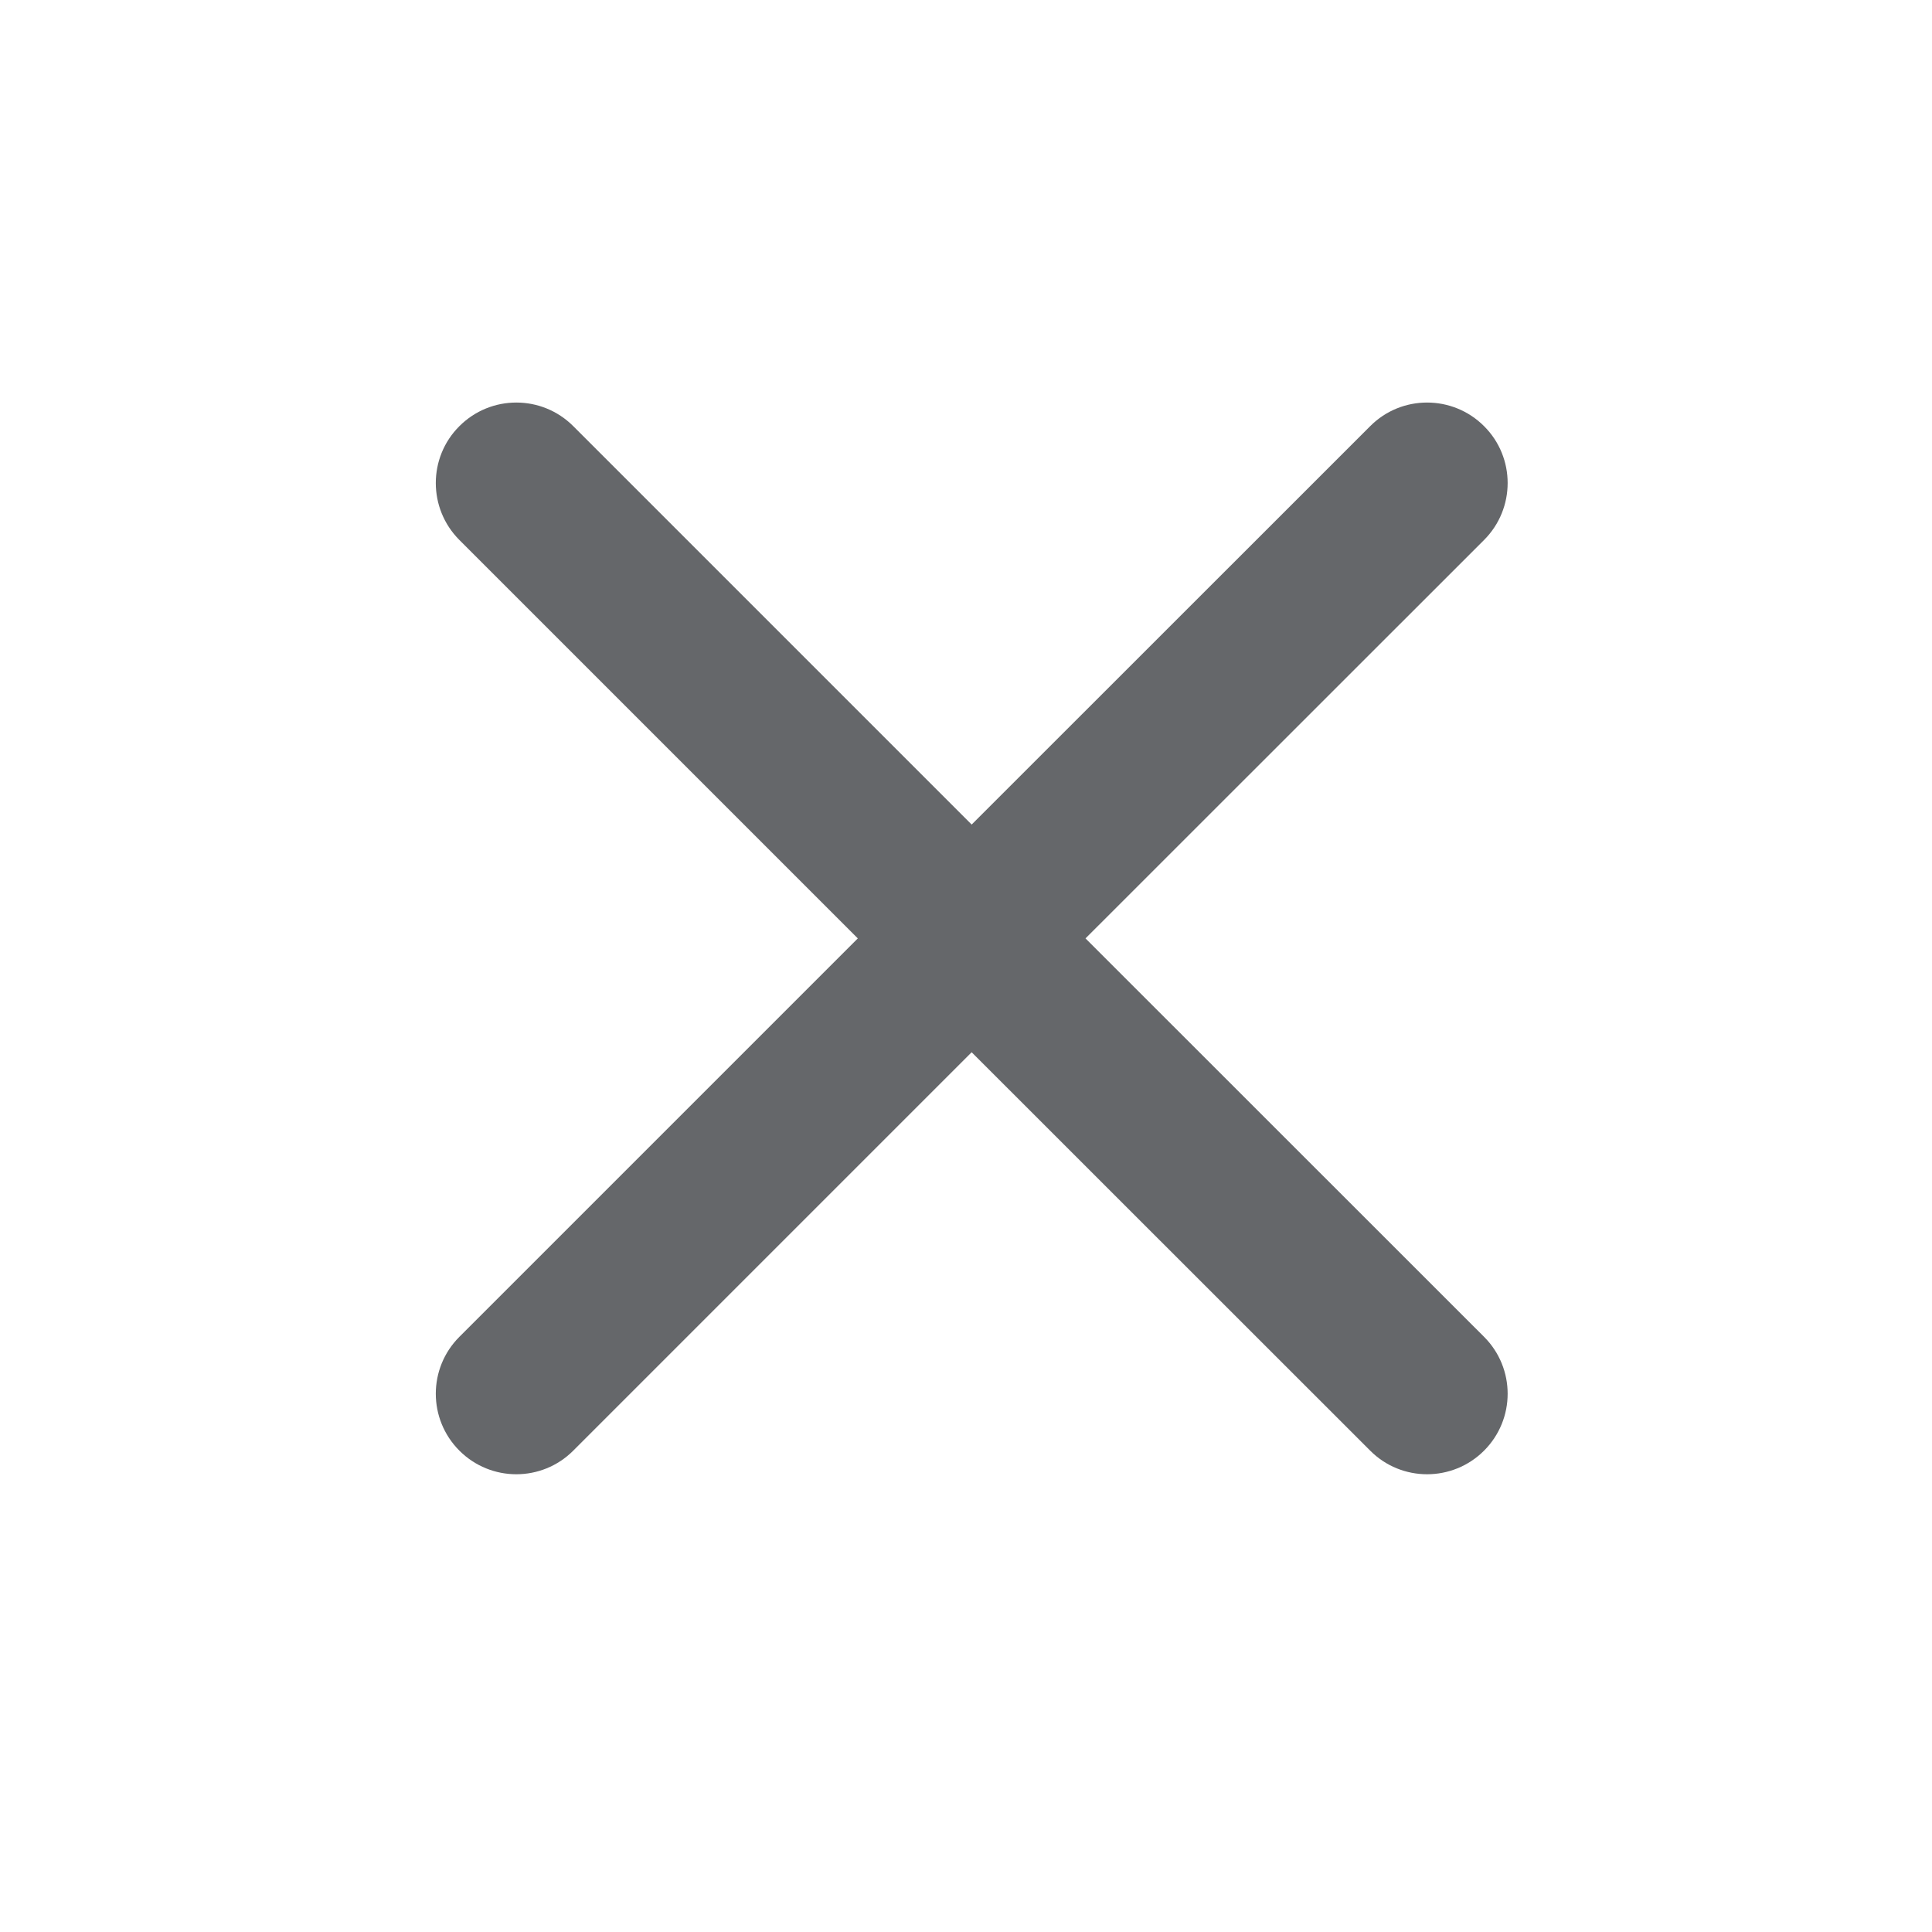 <svg width="14" height="14" viewBox="0 0 14 14" fill="none" xmlns="http://www.w3.org/2000/svg">
<path fill-rule="evenodd" clip-rule="evenodd" d="M3.329 3.088C3.101 3.315 3.101 3.685 3.329 3.913L6.216 6.8L3.329 9.687C3.101 9.915 3.101 10.284 3.329 10.512C3.557 10.74 3.926 10.74 4.154 10.512L7.041 7.625L9.929 10.512C10.156 10.74 10.526 10.74 10.754 10.512C10.982 10.284 10.982 9.915 10.754 9.687L7.866 6.8L10.754 3.913C10.982 3.685 10.982 3.315 10.754 3.088C10.526 2.86 10.156 2.86 9.929 3.088L7.041 5.975L4.154 3.088C3.926 2.86 3.557 2.86 3.329 3.088Z" fill="#24272C" fill-opacity="0.7"/>
</svg>
